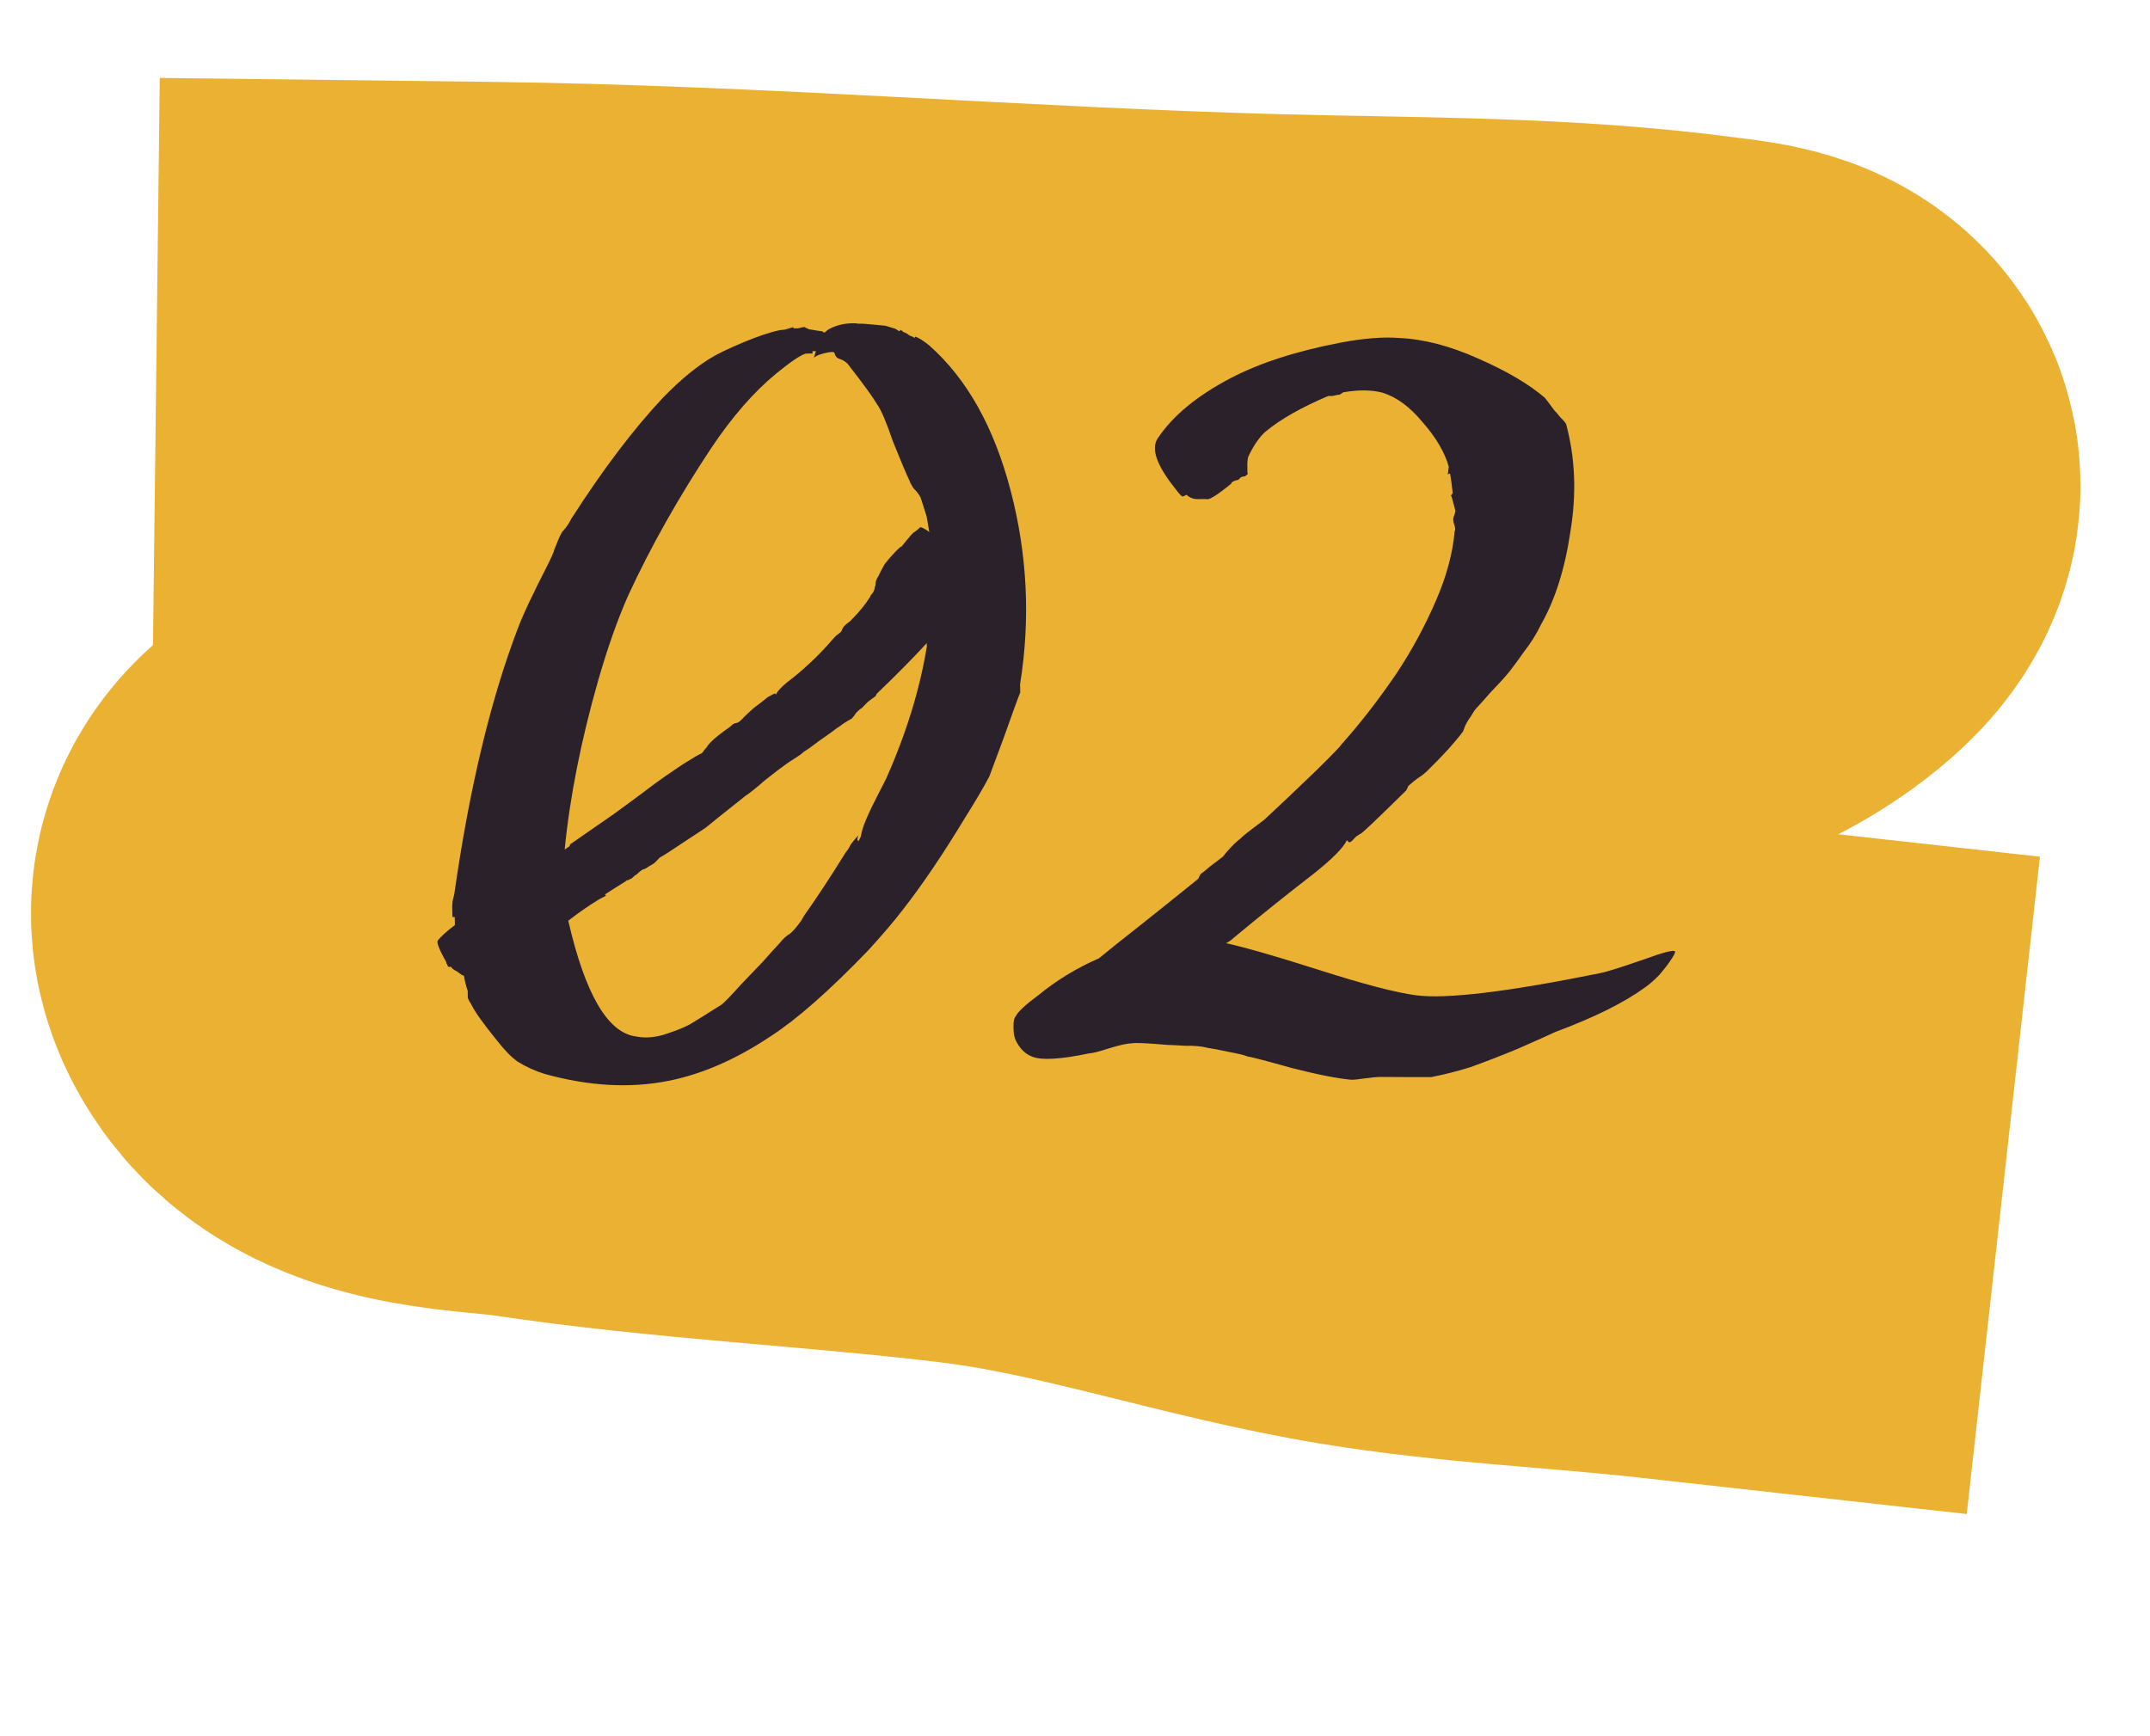 <?xml version="1.0" encoding="UTF-8"?> <svg xmlns="http://www.w3.org/2000/svg" width="26" height="21" viewBox="0 0 26 21" fill="none"><path d="M5.884 4.99C9.064 5.028 12.241 5.298 15.421 5.381C17.107 5.425 18.8 5.407 20.476 5.63C20.889 5.686 21.468 5.712 20.962 6.158C20.34 6.707 19.345 6.947 18.568 7.16C16.708 7.67 14.804 7.931 12.918 8.316C10.533 8.803 8.331 9.856 5.971 10.415C5.589 10.506 3.925 10.545 4.491 11.347C4.87 11.883 5.982 11.866 6.532 11.95C8.3 12.216 10.082 12.292 11.854 12.507C13.48 12.703 15.004 13.247 16.61 13.513C17.817 13.712 19.038 13.76 20.251 13.895" stroke="#EBB133" stroke-width="8" stroke-linecap="square"></path><path d="M11.207 7.779C11.06 7.94 10.859 8.145 10.602 8.392L10.589 8.42C10.561 8.439 10.529 8.463 10.492 8.492C10.464 8.521 10.441 8.544 10.423 8.563C10.405 8.573 10.382 8.592 10.354 8.621C10.336 8.649 10.318 8.673 10.3 8.692C10.281 8.701 10.249 8.721 10.203 8.749C10.166 8.778 10.138 8.797 10.12 8.807C10.083 8.836 10.037 8.869 9.982 8.908C9.926 8.946 9.88 8.979 9.843 9.008C9.807 9.037 9.765 9.066 9.719 9.094C9.701 9.113 9.668 9.137 9.622 9.166C9.576 9.195 9.539 9.219 9.512 9.238C9.456 9.277 9.369 9.344 9.249 9.439C9.139 9.535 9.061 9.597 9.015 9.626C8.739 9.845 8.578 9.974 8.532 10.013C8.458 10.061 8.357 10.128 8.227 10.214C8.098 10.301 8.015 10.354 7.978 10.373C7.96 10.392 7.942 10.411 7.923 10.43C7.914 10.44 7.9 10.449 7.882 10.459C7.863 10.469 7.84 10.483 7.813 10.502C7.794 10.512 7.78 10.517 7.771 10.517C7.743 10.536 7.72 10.555 7.702 10.574C7.684 10.584 7.665 10.598 7.647 10.617C7.638 10.627 7.628 10.632 7.619 10.632C7.61 10.641 7.601 10.646 7.591 10.646C7.582 10.646 7.573 10.651 7.564 10.661C7.471 10.719 7.388 10.771 7.315 10.819L7.329 10.833L7.246 10.877C7.135 10.944 7.01 11.03 6.872 11.136C7.075 12.019 7.345 12.485 7.682 12.535C7.804 12.561 7.935 12.549 8.074 12.5C8.222 12.45 8.324 12.406 8.379 12.368C8.444 12.329 8.559 12.257 8.726 12.151C8.753 12.132 8.836 12.047 8.973 11.895C9.037 11.828 9.119 11.743 9.22 11.638C9.321 11.524 9.389 11.448 9.426 11.41C9.471 11.354 9.513 11.315 9.55 11.296C9.587 11.267 9.632 11.215 9.687 11.139L9.728 11.069C9.864 10.879 10.032 10.624 10.232 10.303C10.25 10.284 10.268 10.256 10.286 10.218C10.313 10.18 10.336 10.152 10.354 10.133L10.382 10.104C10.364 10.142 10.364 10.165 10.383 10.174L10.41 10.118C10.418 10.062 10.44 9.991 10.476 9.907C10.512 9.822 10.557 9.728 10.611 9.624C10.665 9.52 10.701 9.45 10.719 9.412C10.961 8.866 11.124 8.336 11.208 7.821C11.207 7.802 11.207 7.788 11.207 7.779ZM11.238 6.434C11.227 6.369 11.217 6.308 11.207 6.252C11.167 6.122 11.142 6.044 11.132 6.016C11.113 5.979 11.084 5.942 11.046 5.905C11.017 5.859 11.003 5.831 11.002 5.822C10.954 5.72 10.886 5.558 10.797 5.336C10.718 5.104 10.655 4.956 10.607 4.891C10.559 4.808 10.449 4.656 10.277 4.435C10.248 4.389 10.205 4.357 10.149 4.34C10.121 4.331 10.101 4.308 10.091 4.271C10.091 4.252 10.049 4.253 9.966 4.273C9.891 4.293 9.85 4.313 9.841 4.331C9.849 4.303 9.858 4.275 9.867 4.247C9.858 4.247 9.844 4.247 9.825 4.248C9.825 4.257 9.825 4.266 9.826 4.276C9.826 4.276 9.812 4.276 9.784 4.276L9.742 4.277C9.677 4.297 9.557 4.379 9.382 4.522C9.115 4.742 8.855 5.04 8.601 5.419C8.201 6.023 7.867 6.618 7.597 7.202C7.472 7.484 7.352 7.822 7.238 8.216C7.028 8.948 6.891 9.637 6.828 10.282C6.828 10.273 6.833 10.268 6.842 10.268C6.851 10.259 6.865 10.249 6.884 10.239L6.897 10.211C7.008 10.134 7.187 10.01 7.436 9.837C7.685 9.655 7.846 9.535 7.92 9.478C8.012 9.411 8.122 9.334 8.252 9.248C8.39 9.161 8.464 9.118 8.473 9.118C8.492 9.108 8.505 9.094 8.514 9.075C8.533 9.056 8.551 9.032 8.569 9.004L8.597 8.975C8.642 8.928 8.721 8.866 8.831 8.789C8.859 8.76 8.882 8.746 8.9 8.746C8.919 8.745 8.942 8.731 8.97 8.702L8.997 8.674C9.024 8.645 9.066 8.607 9.121 8.559C9.185 8.512 9.241 8.469 9.287 8.43L9.37 8.387L9.384 8.401C9.402 8.354 9.475 8.282 9.604 8.186C9.779 8.043 9.935 7.891 10.072 7.73C10.081 7.72 10.095 7.706 10.113 7.687C10.14 7.668 10.159 7.653 10.168 7.644C10.177 7.634 10.182 7.625 10.182 7.616C10.191 7.597 10.2 7.583 10.209 7.573C10.227 7.554 10.25 7.535 10.278 7.516C10.305 7.487 10.323 7.468 10.333 7.459C10.406 7.383 10.47 7.302 10.524 7.217C10.524 7.208 10.533 7.194 10.552 7.175C10.57 7.146 10.579 7.123 10.578 7.104C10.587 7.085 10.591 7.062 10.591 7.034C10.6 7.006 10.609 6.987 10.618 6.977C10.645 6.921 10.672 6.869 10.699 6.822C10.735 6.775 10.777 6.727 10.822 6.68C10.868 6.632 10.896 6.608 10.905 6.608C10.996 6.494 11.046 6.437 11.056 6.437C11.084 6.418 11.107 6.399 11.125 6.38C11.134 6.37 11.172 6.388 11.238 6.434ZM10.03 3.978C10.085 3.949 10.146 3.929 10.211 3.918C10.286 3.908 10.341 3.907 10.379 3.915C10.426 3.914 10.486 3.918 10.561 3.926C10.645 3.934 10.687 3.938 10.687 3.938C10.697 3.937 10.716 3.942 10.744 3.951C10.772 3.959 10.8 3.968 10.828 3.977L10.871 4.004C10.88 4.004 10.885 4.004 10.885 4.004L10.884 3.99C10.894 3.99 10.908 3.999 10.927 4.017C10.955 4.026 10.979 4.04 10.998 4.058C11.026 4.067 11.045 4.076 11.054 4.085C11.064 4.085 11.068 4.08 11.068 4.071C11.115 4.088 11.172 4.125 11.238 4.179C11.694 4.582 12.022 5.168 12.223 5.939C12.424 6.711 12.462 7.489 12.336 8.276L12.338 8.374C12.311 8.44 12.245 8.623 12.138 8.924C12.04 9.187 11.983 9.342 11.965 9.389C11.902 9.511 11.802 9.681 11.666 9.898C11.403 10.333 11.154 10.701 10.917 11.005C10.816 11.137 10.675 11.303 10.492 11.503C10.025 11.987 9.634 12.331 9.321 12.533C8.906 12.811 8.494 12.991 8.085 13.073C7.619 13.166 7.12 13.138 6.585 12.989C6.472 12.954 6.364 12.905 6.26 12.841C6.184 12.787 6.103 12.704 6.017 12.594C5.845 12.382 5.74 12.235 5.701 12.152C5.682 12.124 5.667 12.096 5.657 12.068C5.657 12.031 5.656 12.003 5.656 11.984C5.636 11.929 5.621 11.868 5.611 11.803L5.582 11.79L5.525 11.749C5.488 11.731 5.464 11.713 5.454 11.694L5.426 11.695C5.417 11.685 5.412 11.681 5.412 11.681C5.412 11.671 5.407 11.662 5.398 11.653L5.397 11.639C5.31 11.482 5.276 11.394 5.295 11.375C5.331 11.328 5.4 11.266 5.501 11.189C5.501 11.161 5.5 11.129 5.499 11.091L5.485 11.091L5.471 11.092C5.471 11.054 5.47 11.017 5.469 10.98C5.468 10.933 5.472 10.896 5.481 10.867L5.494 10.811C5.676 9.538 5.931 8.469 6.261 7.604C6.296 7.51 6.346 7.397 6.408 7.266C6.471 7.134 6.534 7.007 6.597 6.884C6.66 6.761 6.696 6.681 6.705 6.644L6.745 6.545C6.763 6.498 6.781 6.461 6.799 6.432C6.827 6.404 6.849 6.375 6.867 6.347C6.886 6.319 6.899 6.295 6.908 6.276C7.289 5.681 7.658 5.193 8.015 4.813C8.235 4.585 8.447 4.413 8.65 4.298C8.779 4.23 8.932 4.162 9.108 4.093C9.293 4.024 9.419 3.989 9.484 3.988L9.54 3.973C9.568 3.963 9.586 3.958 9.596 3.958L9.596 3.972C9.605 3.972 9.624 3.971 9.652 3.971C9.689 3.961 9.712 3.956 9.722 3.956C9.731 3.955 9.74 3.96 9.75 3.969C9.759 3.969 9.769 3.973 9.778 3.982C9.881 3.999 9.937 4.008 9.947 4.007C9.947 4.017 9.956 4.021 9.975 4.021C9.993 4.002 10.012 3.988 10.03 3.978ZM14.827 11.408C15.061 11.46 15.441 11.569 15.967 11.737C16.493 11.905 16.878 12.005 17.121 12.038C17.486 12.087 18.227 11.998 19.343 11.772C19.398 11.762 19.5 11.732 19.649 11.683C19.797 11.633 19.927 11.589 20.038 11.549C20.159 11.51 20.229 11.495 20.248 11.504C20.266 11.503 20.258 11.531 20.221 11.588C20.185 11.645 20.135 11.711 20.071 11.787C20.007 11.853 19.947 11.906 19.892 11.944C19.643 12.126 19.282 12.306 18.809 12.482C18.726 12.521 18.573 12.589 18.351 12.687C18.138 12.775 17.948 12.848 17.781 12.908C17.623 12.957 17.465 12.997 17.307 13.028C17.279 13.029 17.069 13.028 16.677 13.026C16.649 13.027 16.593 13.032 16.51 13.043C16.435 13.054 16.379 13.06 16.342 13.06C16.174 13.045 15.935 12.998 15.625 12.919C15.315 12.832 15.133 12.784 15.076 12.776C15.067 12.767 14.996 12.749 14.865 12.724C14.743 12.698 14.655 12.681 14.598 12.673C14.533 12.655 14.444 12.647 14.332 12.649C14.22 12.642 14.15 12.639 14.122 12.639C13.86 12.616 13.715 12.61 13.687 12.62C13.631 12.62 13.538 12.641 13.408 12.681C13.288 12.72 13.209 12.74 13.171 12.741C12.827 12.813 12.599 12.826 12.486 12.782C12.411 12.755 12.349 12.7 12.301 12.617C12.272 12.571 12.257 12.511 12.256 12.436C12.254 12.361 12.263 12.315 12.281 12.296C12.308 12.239 12.4 12.153 12.556 12.038C12.777 11.857 13.021 11.708 13.29 11.591C13.382 11.514 13.561 11.371 13.828 11.161C14.104 10.941 14.325 10.764 14.49 10.63L14.517 10.574C14.545 10.555 14.586 10.521 14.642 10.473C14.706 10.425 14.757 10.387 14.793 10.358C14.812 10.33 14.844 10.292 14.889 10.245C14.935 10.197 14.972 10.164 14.999 10.145C15.027 10.116 15.073 10.078 15.137 10.03C15.202 9.982 15.252 9.944 15.289 9.915C15.464 9.753 15.675 9.553 15.922 9.315C16.115 9.125 16.215 9.021 16.224 9.002C16.453 8.745 16.677 8.457 16.895 8.135C17.076 7.861 17.234 7.569 17.368 7.258C17.494 6.967 17.568 6.69 17.591 6.428C17.6 6.409 17.599 6.386 17.59 6.358C17.58 6.33 17.575 6.307 17.574 6.288C17.574 6.27 17.578 6.251 17.587 6.232C17.596 6.204 17.601 6.185 17.6 6.176L17.555 6.009C17.546 5.999 17.546 5.99 17.555 5.981L17.568 5.966C17.557 5.864 17.546 5.785 17.536 5.729L17.522 5.729L17.508 5.743L17.52 5.645C17.471 5.469 17.364 5.289 17.202 5.105C17.05 4.921 16.889 4.803 16.72 4.75C16.588 4.715 16.43 4.713 16.244 4.745L16.202 4.773C16.183 4.774 16.155 4.779 16.118 4.789C16.09 4.79 16.072 4.79 16.062 4.79C15.738 4.927 15.484 5.071 15.3 5.224C15.227 5.291 15.159 5.39 15.096 5.522C15.087 5.55 15.083 5.588 15.084 5.634C15.085 5.672 15.085 5.7 15.085 5.718C15.095 5.727 15.09 5.737 15.072 5.747L15.058 5.761C15.04 5.761 15.021 5.766 15.002 5.776C14.993 5.785 14.984 5.795 14.975 5.804C14.966 5.805 14.947 5.81 14.919 5.819C14.91 5.829 14.901 5.834 14.892 5.834L14.892 5.848C14.717 5.991 14.616 6.054 14.587 6.036L14.489 6.037C14.433 6.038 14.386 6.021 14.348 5.984L14.32 5.999C14.302 6.008 14.293 6.008 14.293 5.999C14.283 5.999 14.255 5.967 14.207 5.903C13.987 5.627 13.918 5.427 13.999 5.304C14.181 5.03 14.475 4.787 14.882 4.574C15.233 4.39 15.679 4.246 16.218 4.143C16.497 4.091 16.73 4.073 16.918 4.088C17.216 4.101 17.535 4.184 17.874 4.336C18.223 4.489 18.491 4.647 18.681 4.811C18.691 4.821 18.729 4.871 18.796 4.963C18.815 4.982 18.839 5.009 18.868 5.046C18.906 5.083 18.929 5.11 18.939 5.129C19.049 5.537 19.067 5.971 18.991 6.43C18.925 6.879 18.806 7.255 18.634 7.557C18.58 7.67 18.512 7.778 18.43 7.883C18.357 7.987 18.298 8.067 18.253 8.124C18.207 8.181 18.134 8.262 18.033 8.366C17.942 8.47 17.882 8.537 17.855 8.565C17.836 8.584 17.814 8.618 17.787 8.665C17.759 8.703 17.737 8.74 17.719 8.778L17.692 8.848C17.592 8.981 17.459 9.128 17.294 9.29C17.239 9.347 17.193 9.385 17.156 9.405C17.128 9.424 17.087 9.457 17.032 9.505L17.005 9.561C16.675 9.885 16.496 10.056 16.468 10.075C16.45 10.085 16.427 10.1 16.399 10.119C16.381 10.138 16.363 10.157 16.344 10.176L16.317 10.19L16.288 10.163C16.243 10.257 16.106 10.395 15.876 10.576C15.554 10.825 15.232 11.083 14.91 11.351C14.892 11.37 14.864 11.389 14.827 11.408Z" fill="#2A212A"></path></svg> 